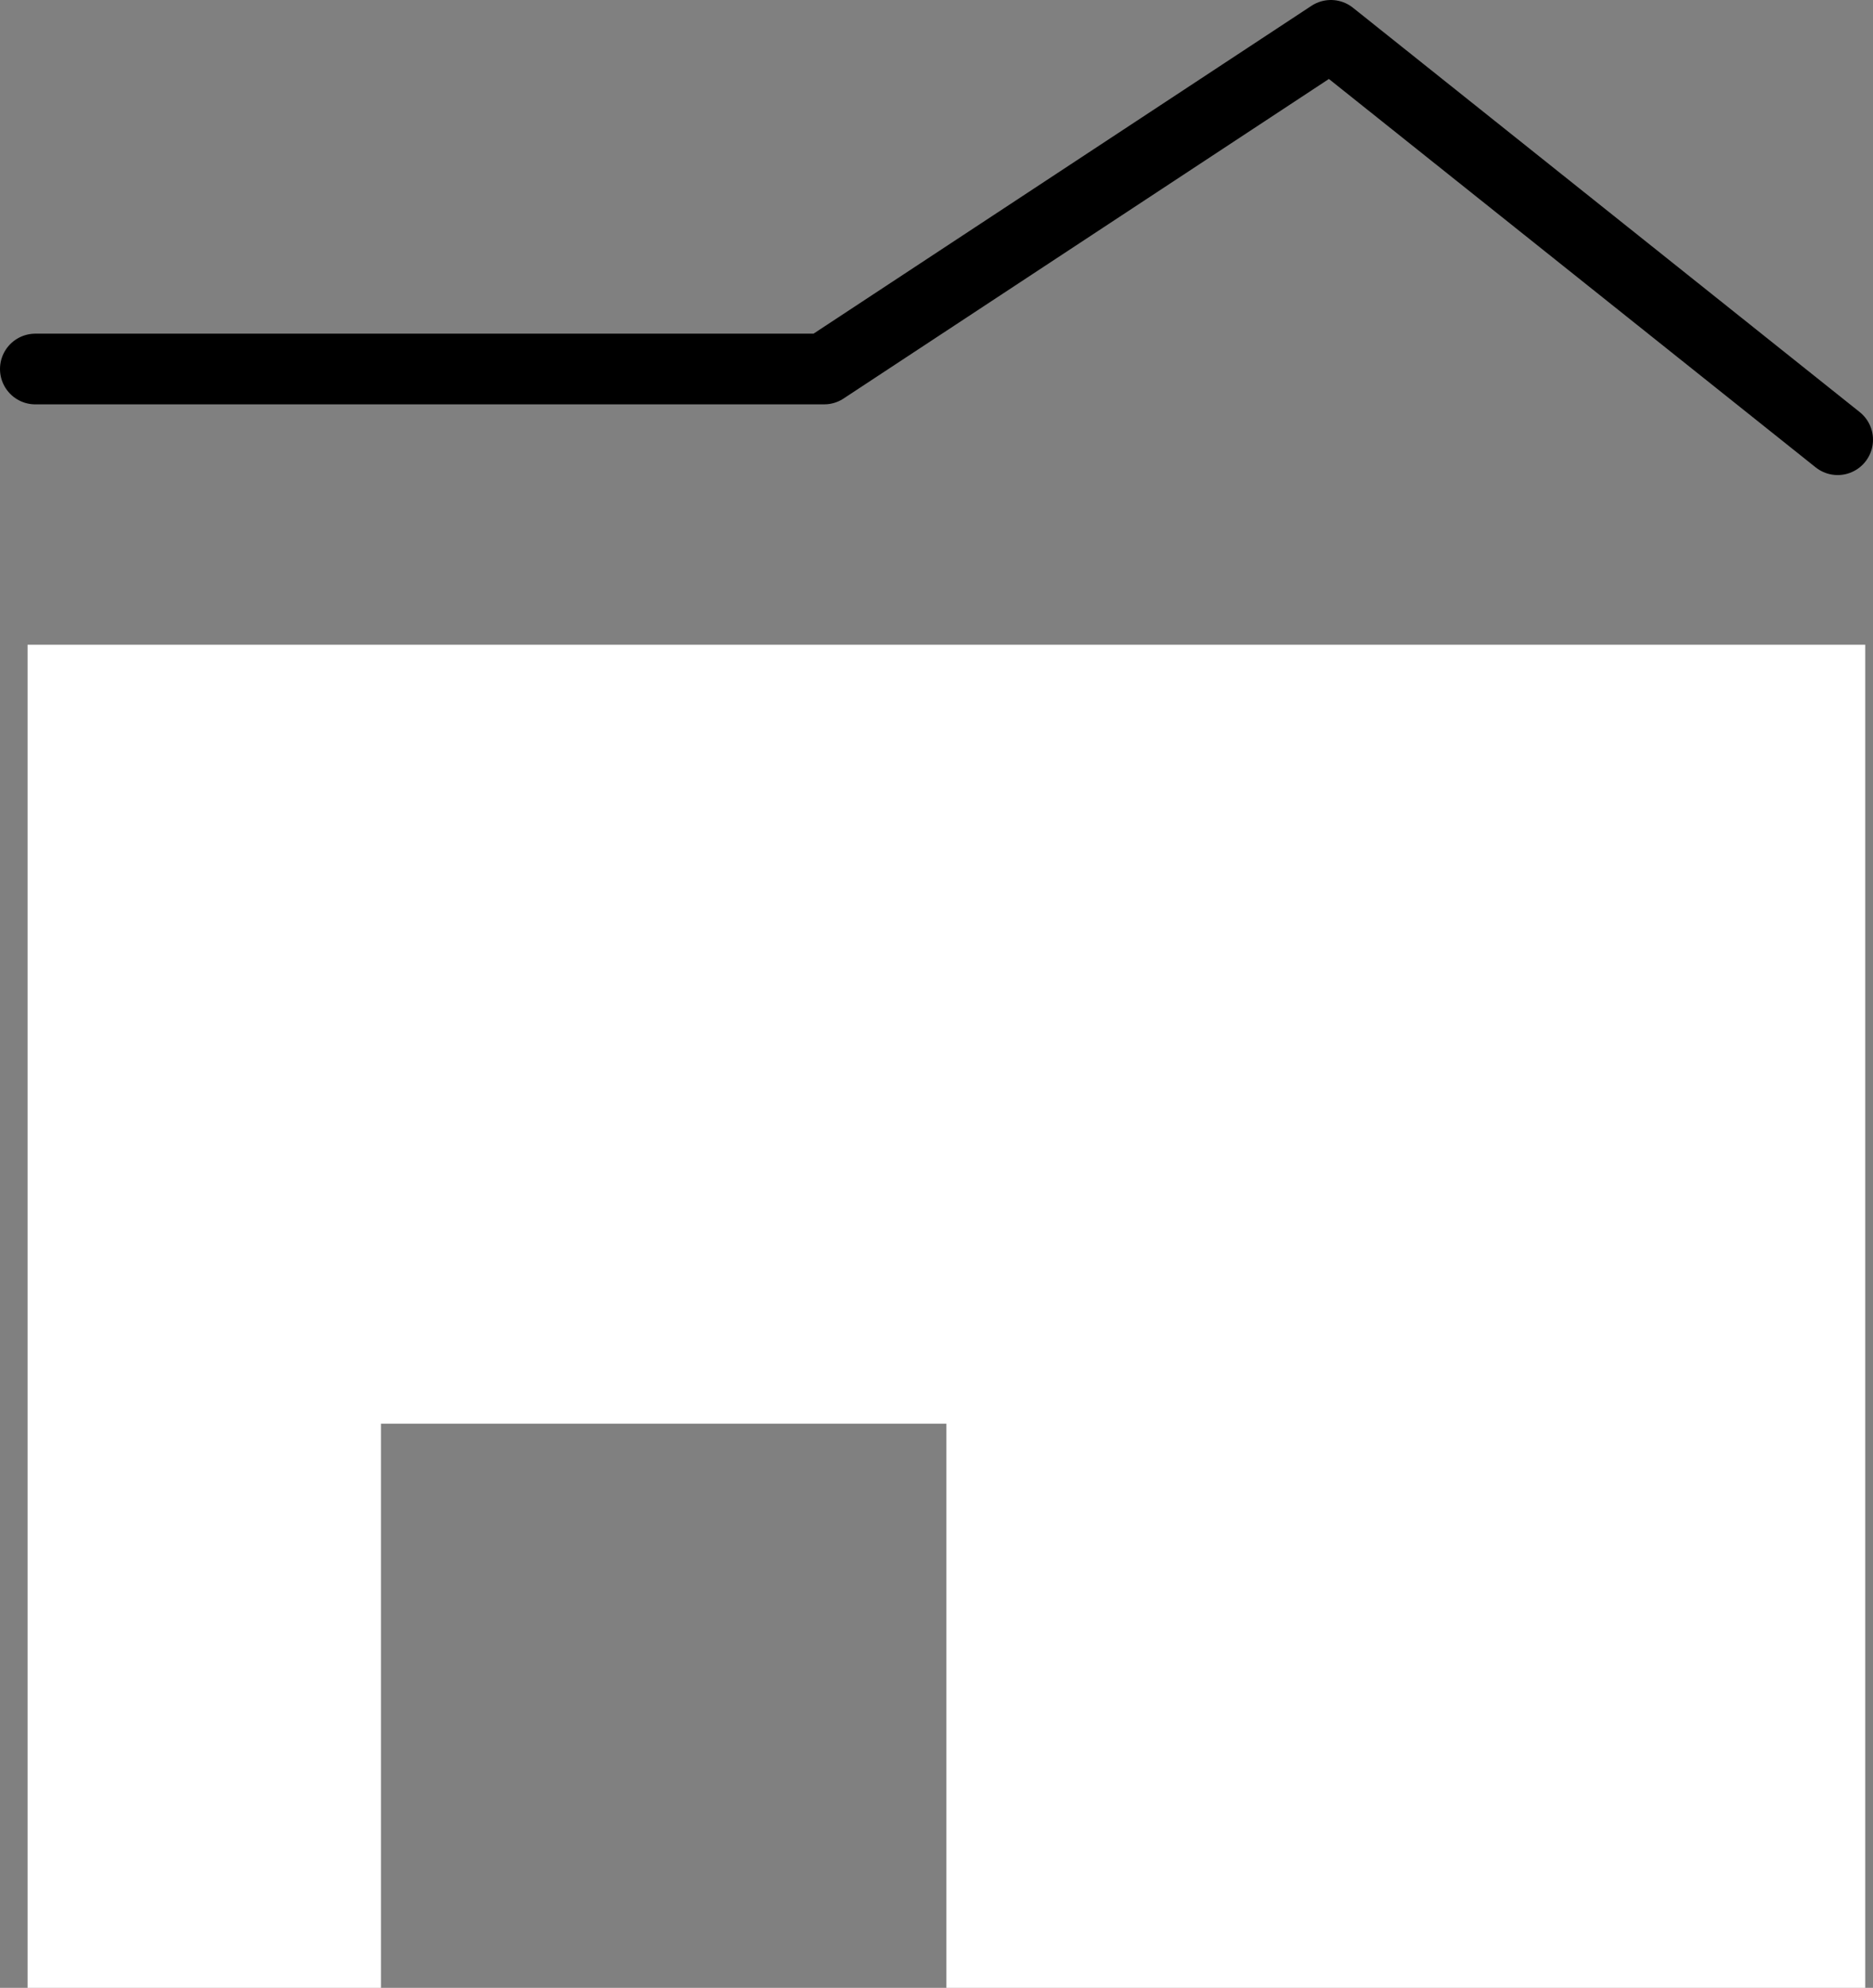 <svg xmlns="http://www.w3.org/2000/svg" width="26.5" height="28.12"><rect width="100%" height="100%" fill="#808080" stroke="none"/><path fill="#fff" d="M.39 9.12v19h5v-7.98h8v7.98h13v-19h-26z"/><path fill="none" stroke="#000" stroke-linecap="round" stroke-linejoin="round" d="M26 6.22L18.83.5l-7.17 4.72H.5"/></svg>